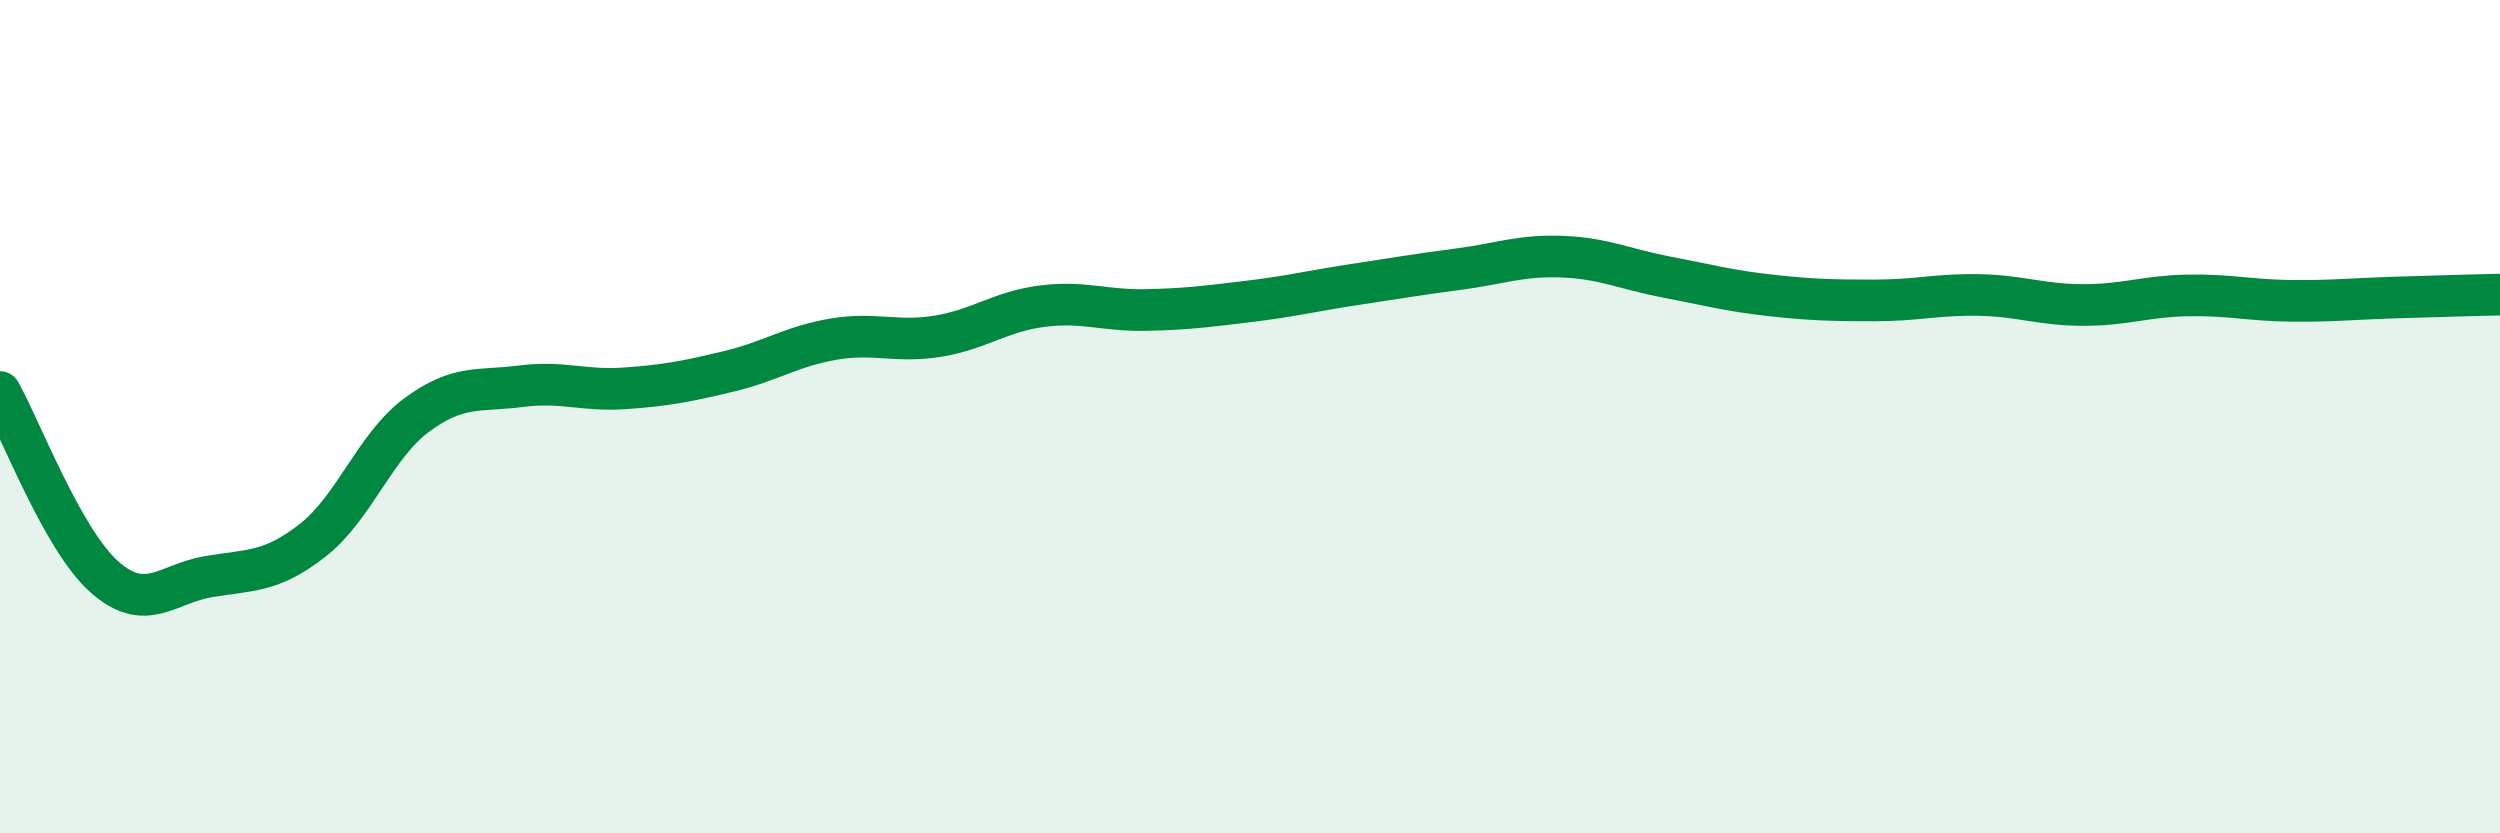 
    <svg width="60" height="20" viewBox="0 0 60 20" xmlns="http://www.w3.org/2000/svg">
      <path
        d="M 0,9.41 C 0.5,10.3 1.5,12.95 2.5,13.84 C 3.5,14.73 4,14.01 5,13.84 C 6,13.67 6.5,13.75 7.5,12.97 C 8.5,12.19 9,10.7 10,9.96 C 11,9.22 11.5,9.4 12.5,9.27 C 13.5,9.14 14,9.39 15,9.32 C 16,9.25 16.5,9.15 17.5,8.91 C 18.5,8.67 19,8.31 20,8.14 C 21,7.97 21.5,8.23 22.5,8.07 C 23.5,7.91 24,7.48 25,7.35 C 26,7.22 26.5,7.46 27.5,7.44 C 28.5,7.42 29,7.35 30,7.23 C 31,7.11 31.5,6.98 32.5,6.83 C 33.5,6.68 34,6.59 35,6.46 C 36,6.33 36.5,6.12 37.5,6.16 C 38.5,6.2 39,6.46 40,6.65 C 41,6.84 41.5,6.98 42.5,7.09 C 43.5,7.2 44,7.21 45,7.21 C 46,7.21 46.5,7.06 47.5,7.08 C 48.5,7.1 49,7.32 50,7.32 C 51,7.32 51.5,7.11 52.5,7.09 C 53.5,7.07 54,7.21 55,7.22 C 56,7.23 56.5,7.17 57.5,7.14 C 58.5,7.11 59.5,7.08 60,7.07L60 20L0 20Z"
        fill="#008740"
        opacity="0.1"
        stroke-linecap="round"
        stroke-linejoin="round"
      />
      <path
        d="M 0,9.41 C 0.5,10.3 1.5,12.95 2.5,13.84 C 3.5,14.73 4,14.01 5,13.84 C 6,13.67 6.5,13.75 7.5,12.97 C 8.5,12.19 9,10.7 10,9.96 C 11,9.22 11.5,9.4 12.5,9.27 C 13.5,9.14 14,9.39 15,9.32 C 16,9.25 16.5,9.15 17.5,8.91 C 18.5,8.67 19,8.31 20,8.14 C 21,7.97 21.5,8.23 22.5,8.07 C 23.5,7.91 24,7.48 25,7.35 C 26,7.22 26.5,7.46 27.5,7.44 C 28.5,7.42 29,7.35 30,7.23 C 31,7.11 31.5,6.98 32.5,6.83 C 33.5,6.68 34,6.59 35,6.46 C 36,6.33 36.5,6.12 37.5,6.16 C 38.5,6.2 39,6.46 40,6.65 C 41,6.84 41.5,6.98 42.5,7.09 C 43.5,7.2 44,7.21 45,7.21 C 46,7.21 46.5,7.06 47.5,7.08 C 48.5,7.1 49,7.32 50,7.32 C 51,7.32 51.5,7.11 52.5,7.09 C 53.5,7.07 54,7.21 55,7.22 C 56,7.23 56.5,7.17 57.5,7.14 C 58.5,7.11 59.5,7.08 60,7.07"
        stroke="#008740"
        stroke-width="1"
        fill="none"
        stroke-linecap="round"
        stroke-linejoin="round"
      />
    </svg>
  